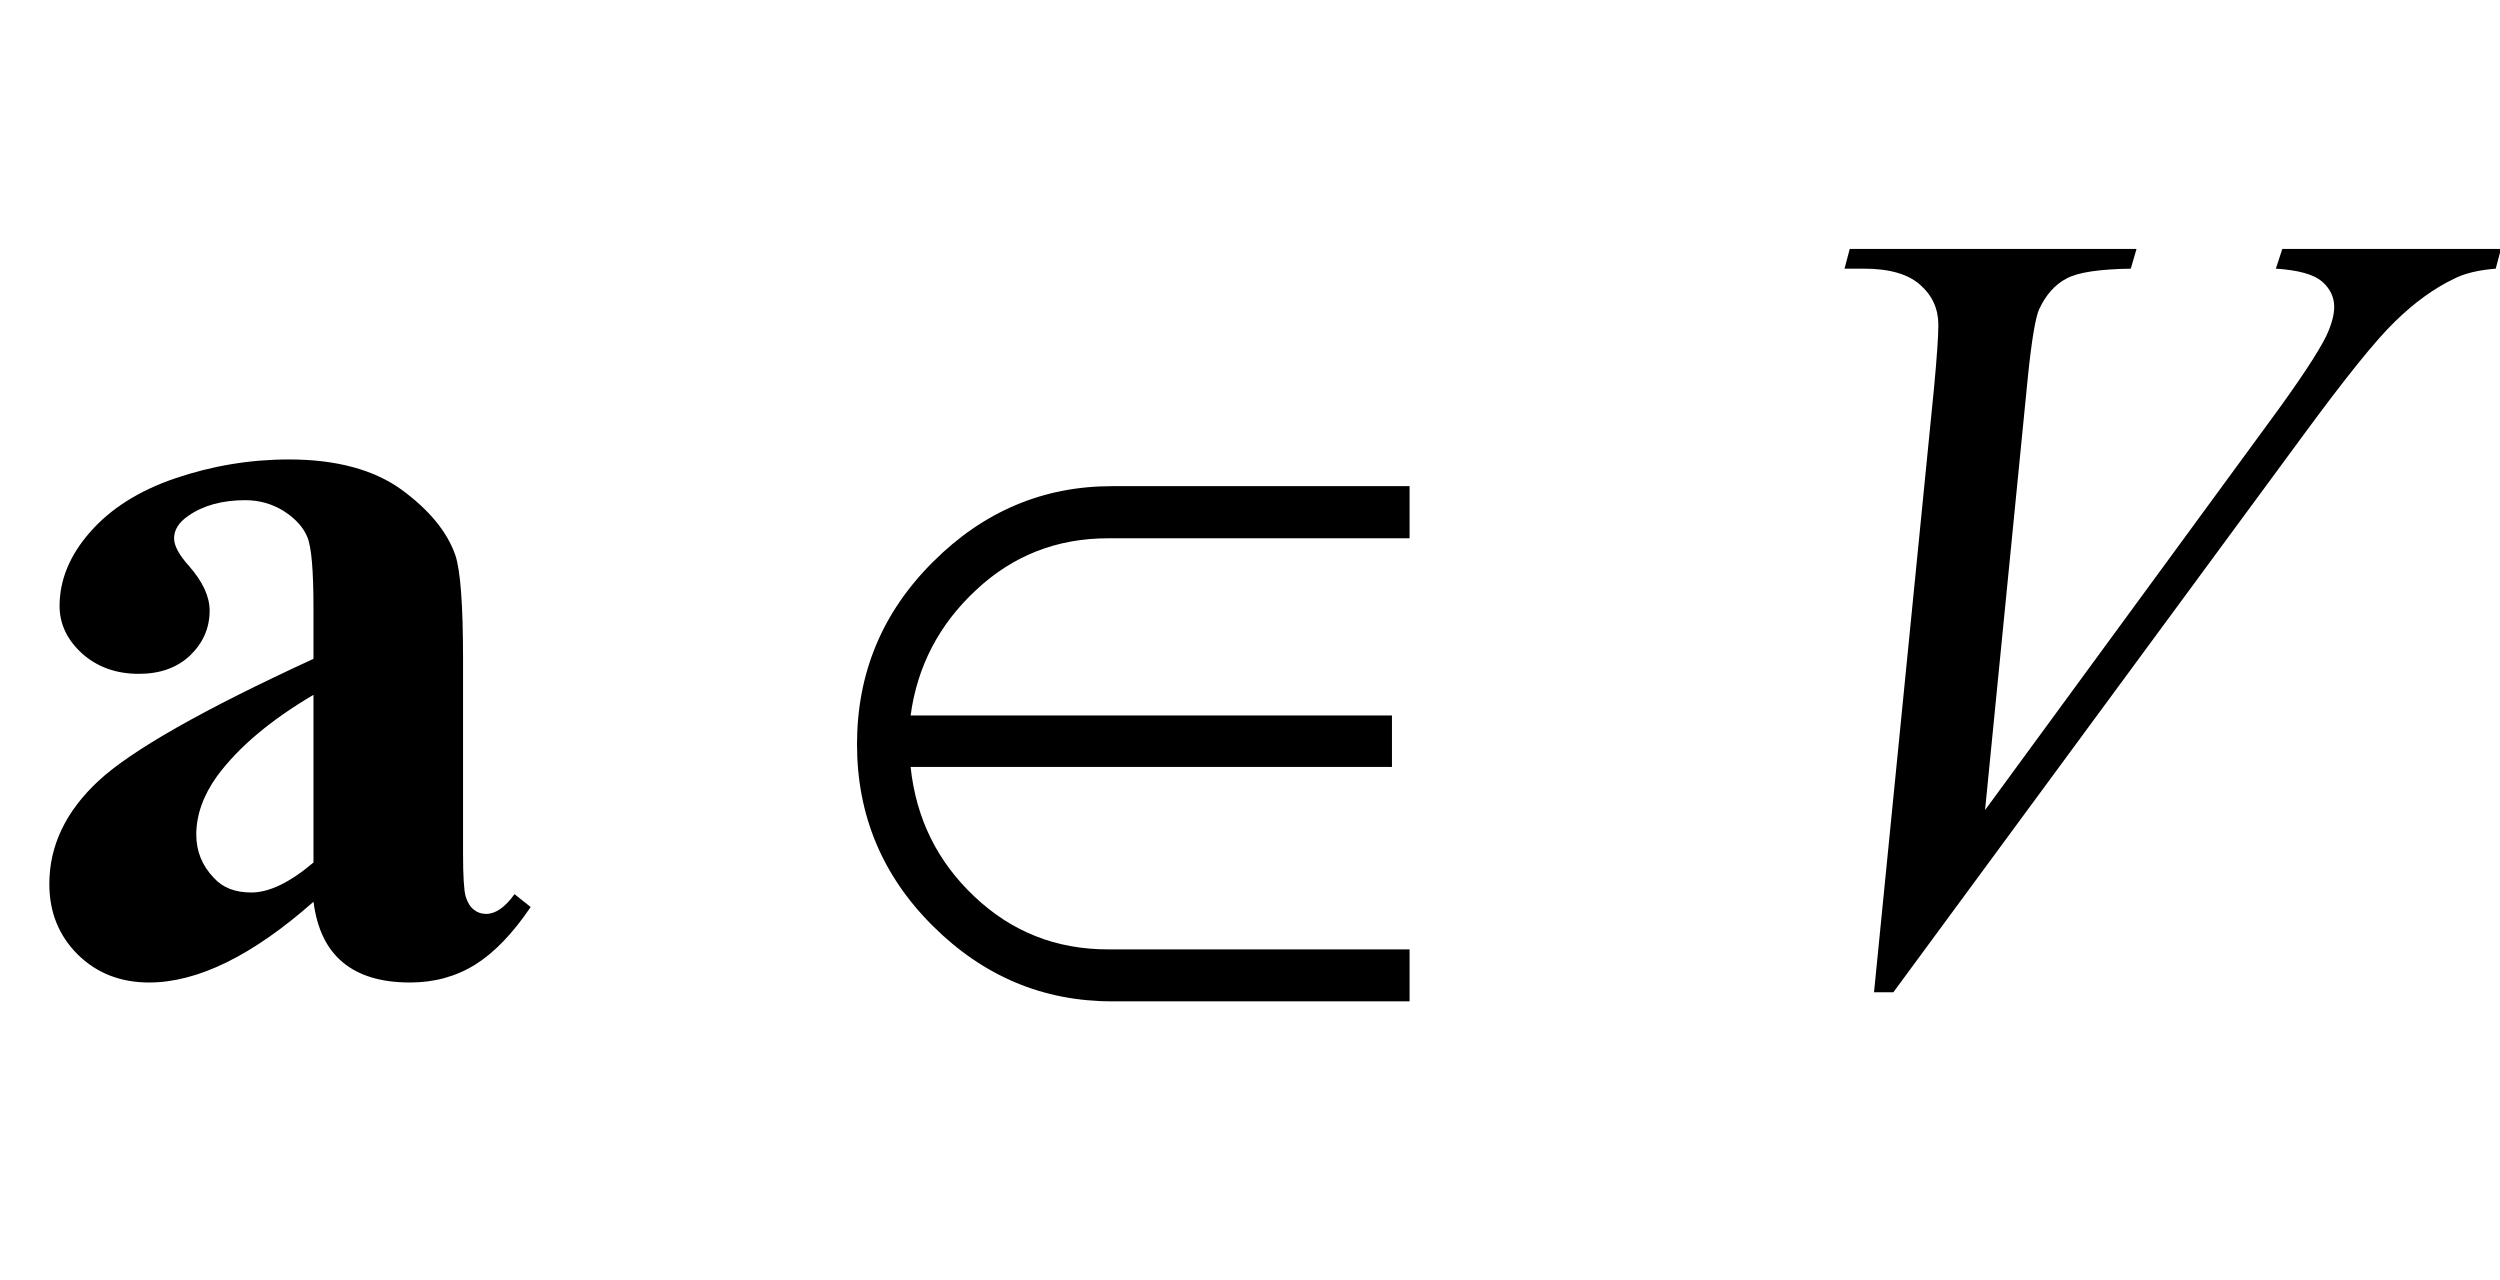 <?xml version="1.0" encoding="UTF-8"?>
<svg xmlns="http://www.w3.org/2000/svg" xmlns:xlink="http://www.w3.org/1999/xlink"  viewBox="0 0 41 21" version="1.1">
<defs>
<g>
<symbol overflow="visible" id="glyph0-0">
<path style="stroke:none;" d="M 2.496 0 L 2.496 -11.25 L 11.496 -11.25 L 11.496 0 Z M 2.777 -0.281 L 11.215 -0.281 L 11.215 -10.969 L 2.777 -10.969 Z M 2.777 -0.281 "/>
</symbol>
<symbol overflow="visible" id="glyph0-1">
<path style="stroke:none;" d="M 5.141 -1.211 C 4.141 -0.328 3.242 0.113 2.445 0.113 C 1.977 0.113 1.586 -0.039 1.273 -0.348 C 0.965 -0.656 0.809 -1.039 0.809 -1.504 C 0.809 -2.129 1.078 -2.695 1.617 -3.195 C 2.156 -3.695 3.332 -4.363 5.141 -5.195 L 5.141 -6.02 C 5.141 -6.641 5.109 -7.031 5.039 -7.195 C 4.973 -7.355 4.844 -7.496 4.656 -7.617 C 4.469 -7.734 4.258 -7.797 4.023 -7.797 C 3.645 -7.797 3.332 -7.711 3.086 -7.539 C 2.934 -7.434 2.855 -7.312 2.855 -7.172 C 2.855 -7.047 2.938 -6.898 3.102 -6.715 C 3.324 -6.461 3.438 -6.219 3.438 -5.984 C 3.438 -5.699 3.328 -5.453 3.117 -5.25 C 2.902 -5.047 2.621 -4.949 2.277 -4.949 C 1.906 -4.949 1.598 -5.059 1.348 -5.281 C 1.102 -5.504 0.977 -5.766 0.977 -6.062 C 0.977 -6.484 1.141 -6.891 1.477 -7.273 C 1.812 -7.656 2.277 -7.953 2.875 -8.156 C 3.473 -8.359 4.094 -8.465 4.738 -8.465 C 5.516 -8.465 6.133 -8.297 6.586 -7.969 C 7.039 -7.637 7.336 -7.277 7.469 -6.891 C 7.551 -6.645 7.594 -6.078 7.594 -5.195 L 7.594 -2.004 C 7.594 -1.629 7.609 -1.395 7.637 -1.297 C 7.668 -1.199 7.711 -1.129 7.77 -1.082 C 7.828 -1.035 7.895 -1.012 7.973 -1.012 C 8.125 -1.012 8.281 -1.117 8.438 -1.336 L 8.703 -1.125 C 8.41 -0.691 8.105 -0.375 7.793 -0.18 C 7.477 0.016 7.121 0.113 6.723 0.113 C 6.254 0.113 5.891 0.004 5.625 -0.215 C 5.359 -0.434 5.199 -0.766 5.141 -1.211 Z M 5.141 -1.855 L 5.141 -4.605 C 4.434 -4.188 3.906 -3.742 3.559 -3.27 C 3.332 -2.953 3.219 -2.633 3.219 -2.312 C 3.219 -2.043 3.312 -1.805 3.508 -1.602 C 3.652 -1.441 3.859 -1.363 4.121 -1.363 C 4.414 -1.363 4.754 -1.527 5.141 -1.855 Z M 5.141 -1.855 "/>
</symbol>
<symbol overflow="visible" id="glyph1-0">
<path style="stroke:none;" d="M 1.062 0 L 1.062 -13.598 L 7.438 -13.598 L 7.438 0 Z M 2.125 -1.062 L 6.375 -1.062 L 6.375 -12.535 L 2.125 -12.535 Z M 2.125 -1.062 "/>
</symbol>
<symbol overflow="visible" id="glyph1-1">
<path style="stroke:none;" d="M 10.117 0.422 L 5.238 0.422 C 4.109 0.422 3.129 0.012 2.301 -0.812 C 1.469 -1.637 1.055 -2.633 1.055 -3.793 C 1.055 -4.961 1.469 -5.957 2.301 -6.785 C 3.129 -7.613 4.109 -8.027 5.238 -8.027 L 10.117 -8.027 L 10.117 -7.172 L 5.172 -7.172 C 4.336 -7.172 3.613 -6.891 3.008 -6.324 C 2.402 -5.762 2.043 -5.074 1.934 -4.266 L 9.828 -4.266 L 9.828 -3.422 L 1.934 -3.422 C 2.023 -2.578 2.371 -1.871 2.98 -1.297 C 3.59 -0.719 4.32 -0.43 5.172 -0.43 L 10.117 -0.43 Z M 10.117 0.422 "/>
</symbol>
<symbol overflow="visible" id="glyph2-0">
<path style="stroke:none;" d="M 2.496 0 L 2.496 -11.25 L 11.496 -11.25 L 11.496 0 Z M 2.777 -0.281 L 11.215 -0.281 L 11.215 -10.969 L 2.777 -10.969 Z M 2.777 -0.281 "/>
</symbol>
<symbol overflow="visible" id="glyph2-1">
<path style="stroke:none;" d="M 2.734 0.273 L 3.719 -9.648 C 3.766 -10.152 3.789 -10.492 3.789 -10.672 C 3.789 -10.934 3.691 -11.152 3.492 -11.328 C 3.297 -11.504 2.988 -11.594 2.566 -11.594 L 2.25 -11.594 L 2.336 -11.918 L 7.039 -11.918 L 6.945 -11.594 C 6.434 -11.586 6.082 -11.535 5.895 -11.434 C 5.703 -11.336 5.551 -11.164 5.441 -10.926 C 5.383 -10.797 5.32 -10.43 5.258 -9.828 L 4.555 -2.715 L 9.203 -9.062 C 9.707 -9.746 10.023 -10.227 10.152 -10.492 C 10.238 -10.676 10.281 -10.836 10.281 -10.969 C 10.281 -11.125 10.215 -11.266 10.082 -11.383 C 9.945 -11.5 9.695 -11.57 9.324 -11.594 L 9.43 -11.918 L 13.016 -11.918 L 12.93 -11.594 C 12.641 -11.57 12.414 -11.516 12.242 -11.426 C 11.922 -11.273 11.602 -11.043 11.281 -10.73 C 10.961 -10.422 10.457 -9.793 9.766 -8.852 L 3.051 0.273 Z M 2.734 0.273 "/>
</symbol>
</g>
</defs>
<g id="surface7468">
<g style="fill:rgb(0%,0%,0%);fill-opacity:1;">
  <use xlink:href="#glyph0-1" x="0" y="16"/>
</g>
<g style="fill:rgb(0%,0%,0%);fill-opacity:1;">
  <use xlink:href="#glyph1-1" x="13" y="16"/>
</g>
<g style="fill:rgb(0%,0%,0%);fill-opacity:1;">
  <use xlink:href="#glyph2-1" x="28" y="16"/>
</g>
</g>
</svg>